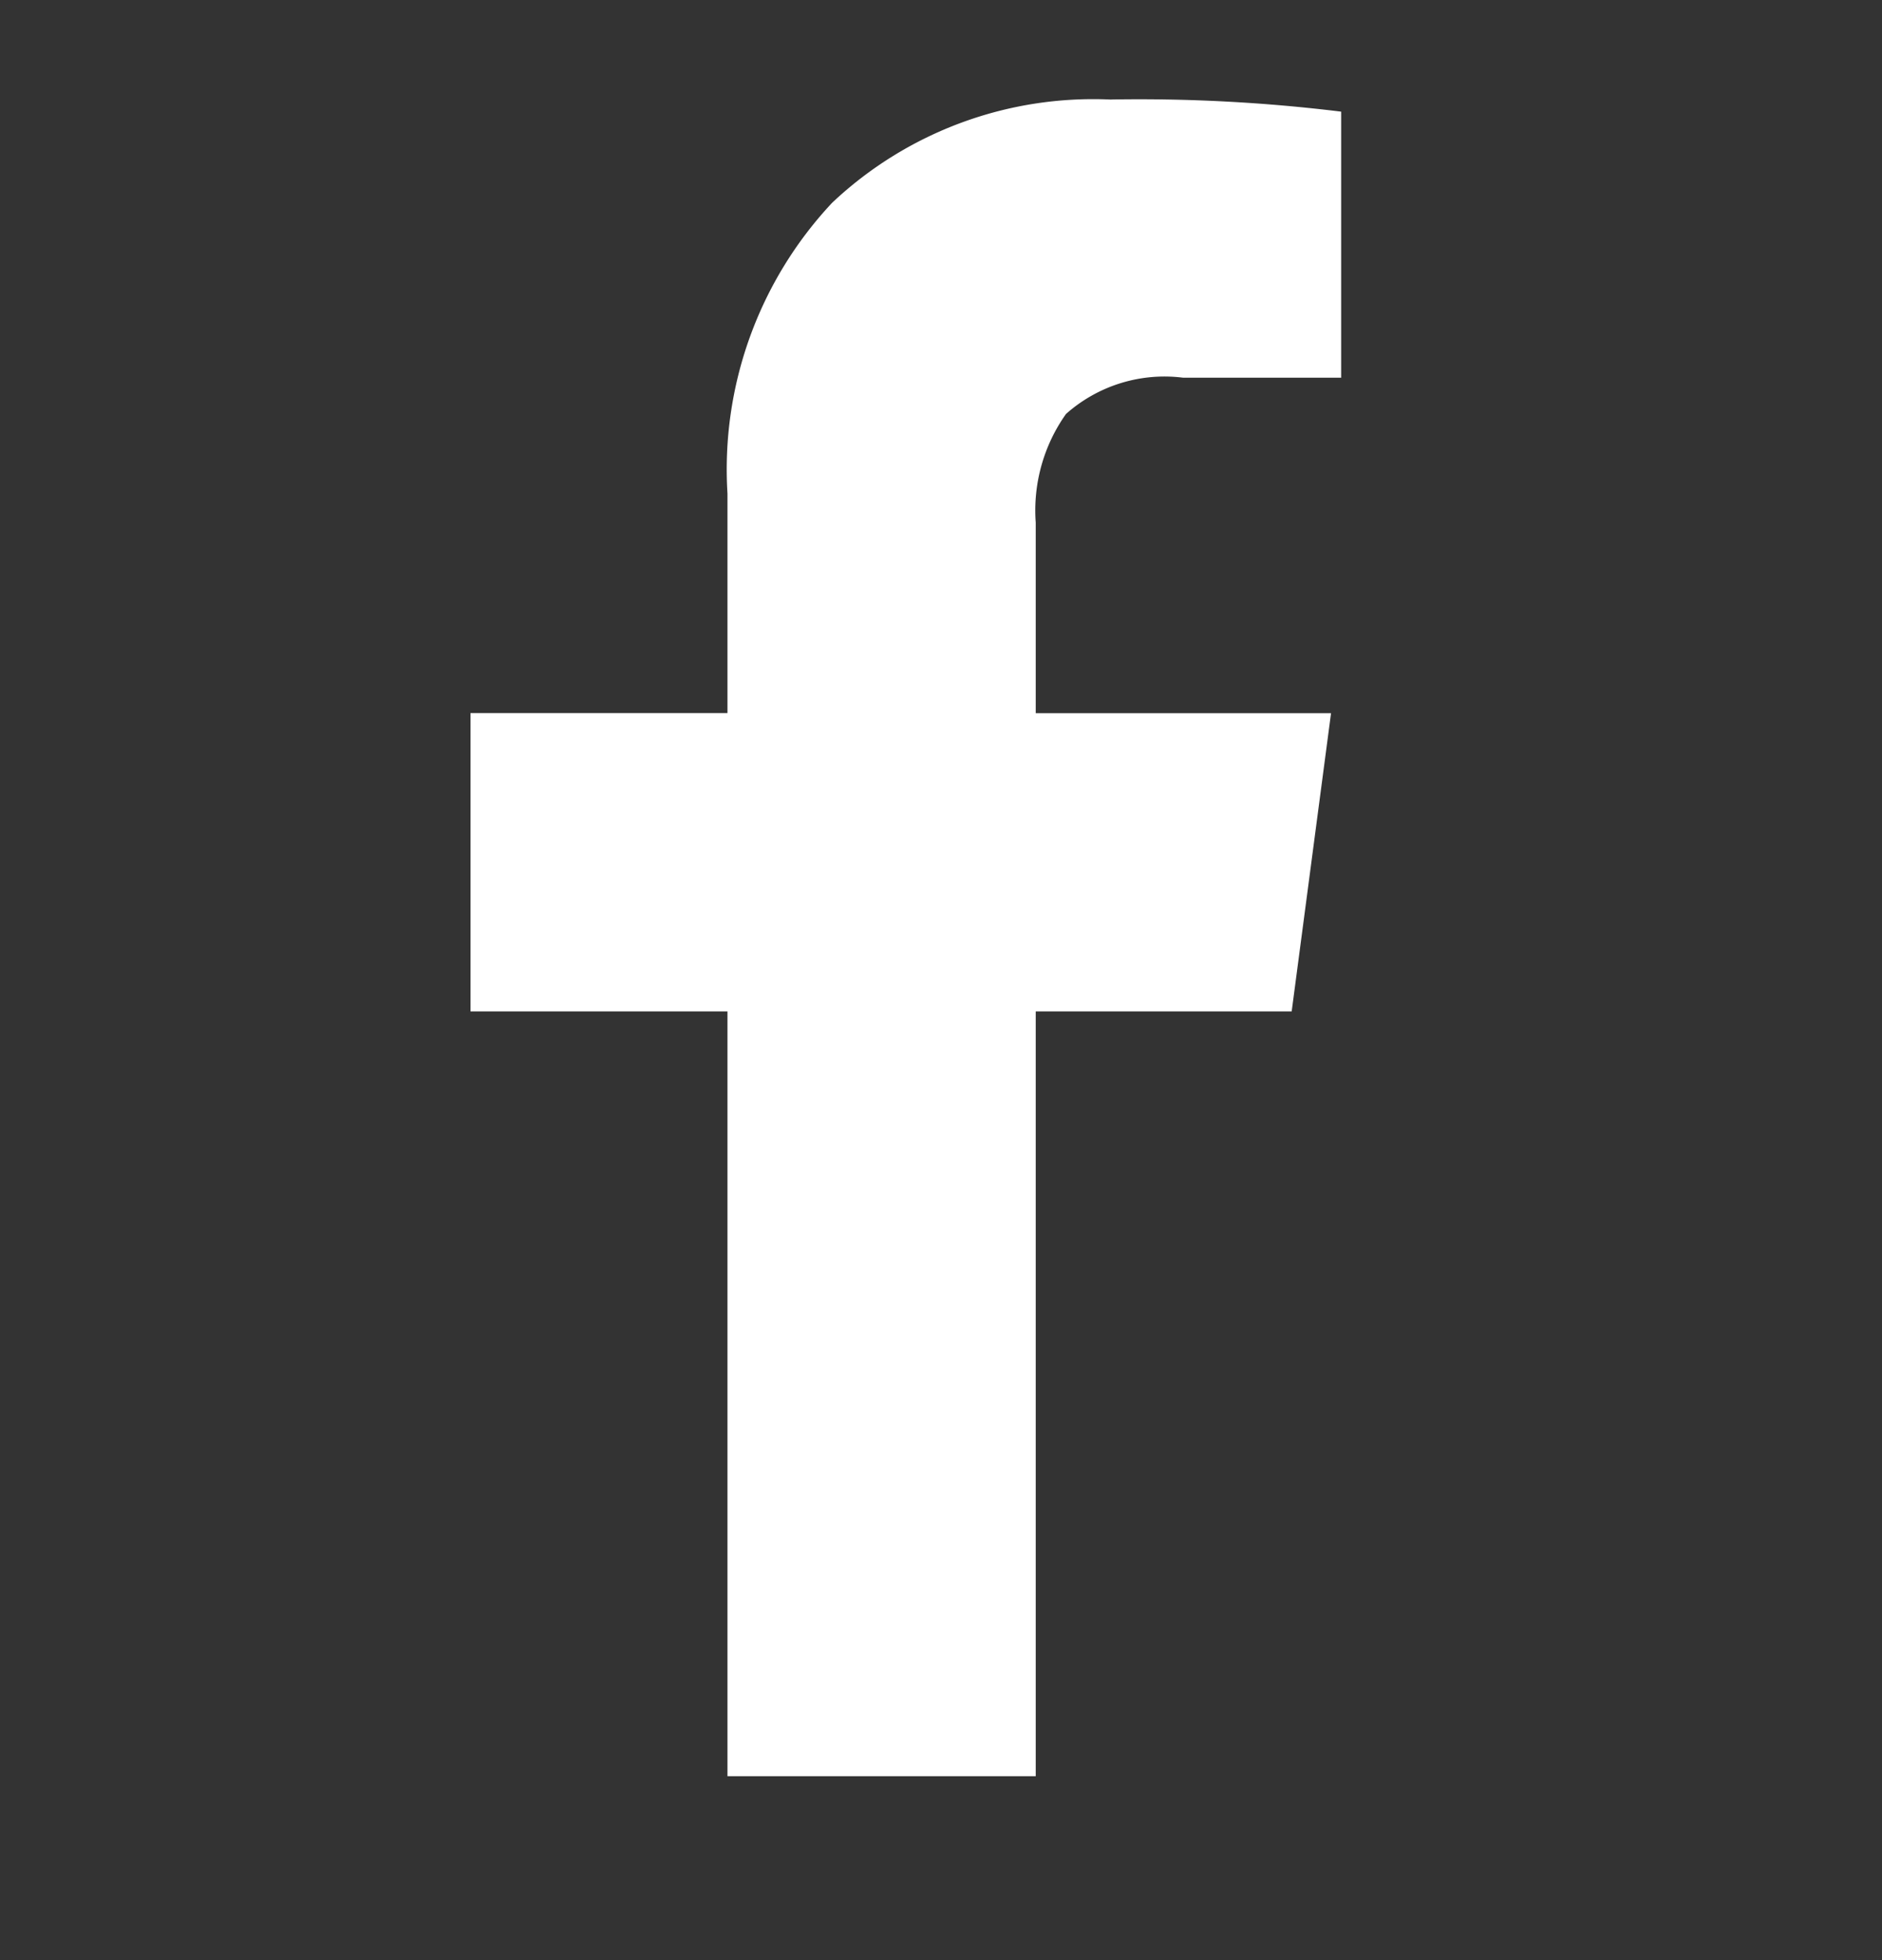 <svg width="24" height="25" fill="none" xmlns="http://www.w3.org/2000/svg"><rect width="100%" height="100%" fill="#333333" stroke="none"/><path d="M14.172 1.27a4.85 4.85 0 00-3.56 1.316 4.973 4.973 0 00-1.335 3.708v2.801H6V12.9h3.277v9.754h3.931V12.9h3.264l.502-3.804h-3.766v-2.43c-.036-.493.1-.983.386-1.386a1.89 1.89 0 011.491-.463h2.018V1.424a21.105 21.105 0 00-2.93-.155z" fill="#fff"/></svg>